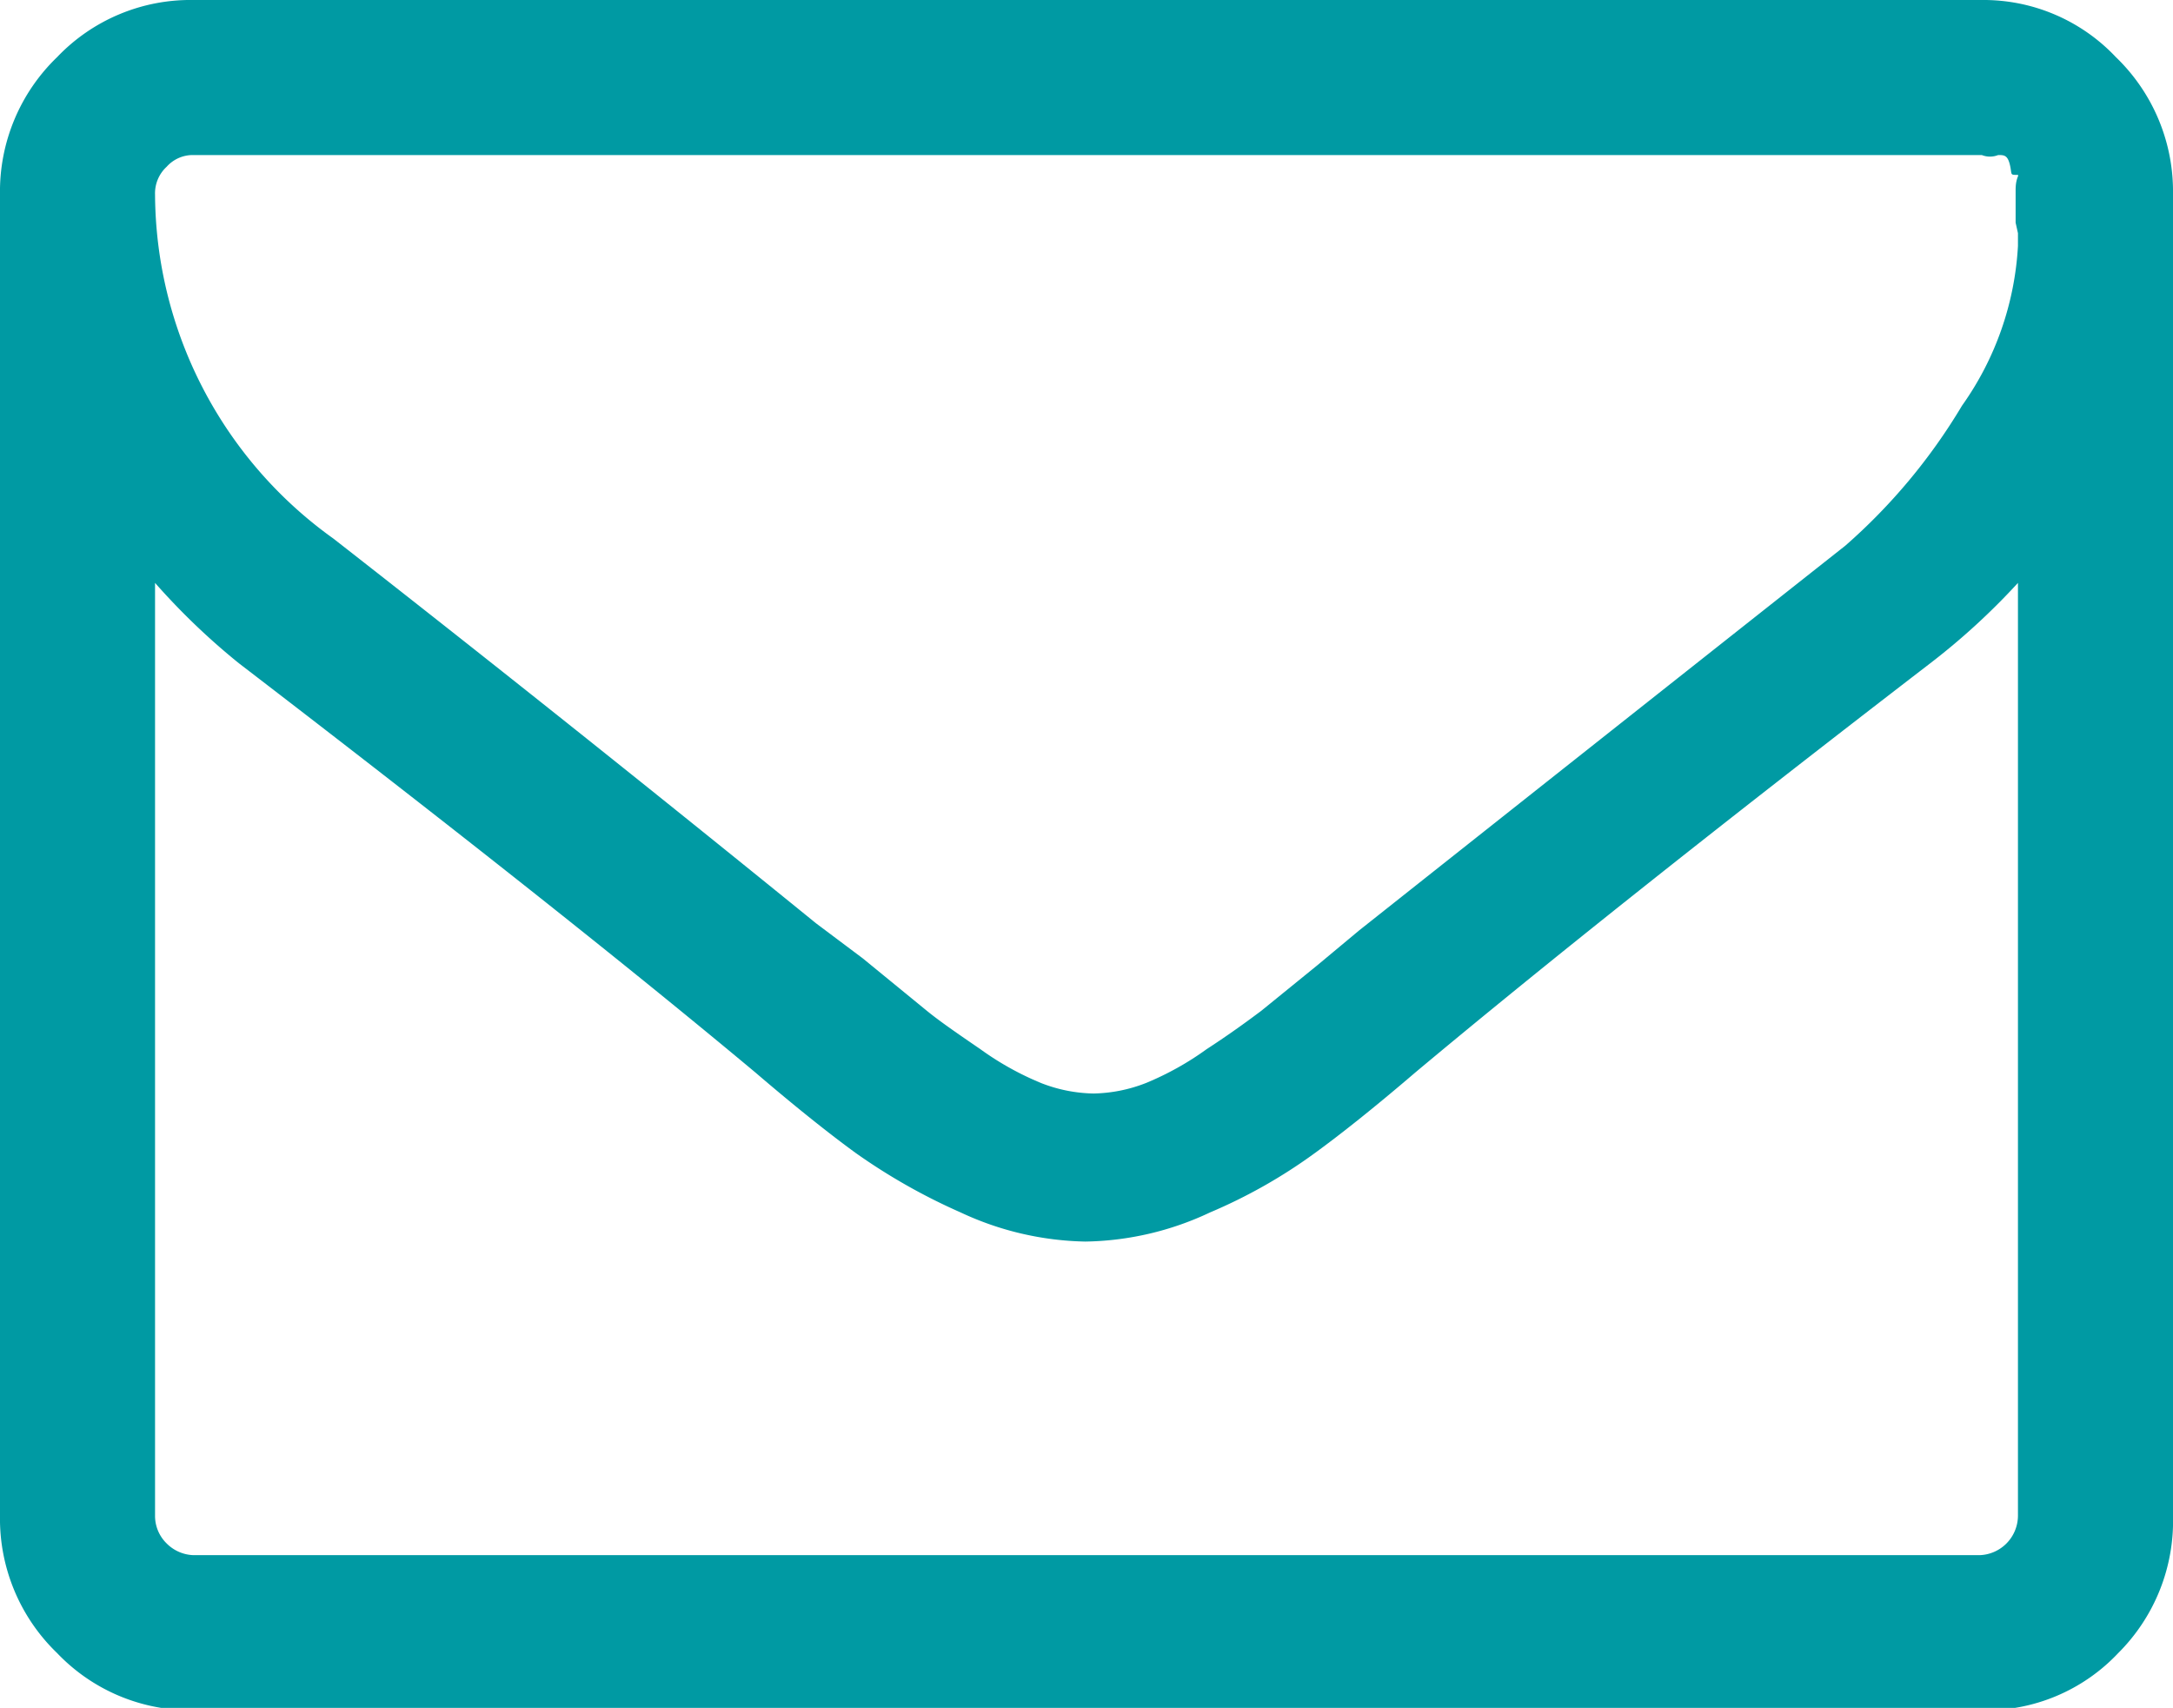 <svg xmlns="http://www.w3.org/2000/svg" viewBox="0 0 18.64 14.65"><defs><style>.cls-1{fill:#009aa3;}</style></defs><title>Asset 3</title><g id="Layer_2" data-name="Layer 2"><g id="ro"><path class="cls-1" d="M18.15.49A1.56,1.56,0,0,0,17,0H1.66A1.58,1.58,0,0,0,.49.49,1.6,1.6,0,0,0,0,1.67V13a1.6,1.6,0,0,0,.49,1.18,1.58,1.58,0,0,0,1.17.49H17a1.56,1.56,0,0,0,1.17-.49A1.6,1.6,0,0,0,18.64,13V1.67A1.6,1.6,0,0,0,18.15.49ZM17.31,13a.34.34,0,0,1-.33.34H1.66a.34.34,0,0,1-.23-.1.33.33,0,0,1-.1-.24V5a5.87,5.87,0,0,0,.72.69Q4.84,7.83,6.48,9.2c.35.3.64.53.86.69a5.14,5.14,0,0,0,.9.51,2.63,2.63,0,0,0,1.07.25h0a2.59,2.59,0,0,0,1.07-.25,4.49,4.49,0,0,0,.9-.51c.22-.16.51-.39.86-.69,1.1-.92,2.57-2.09,4.43-3.52A5.87,5.87,0,0,0,17.31,5Zm0-11v.11a2.61,2.61,0,0,1-.48,1.37,5,5,0,0,1-1,1.2q-2,1.58-4.17,3.3l-.36.3-.48.39c-.12.09-.27.2-.47.33a2.53,2.53,0,0,1-.52.29,1.29,1.29,0,0,1-.45.09h0a1.29,1.29,0,0,1-.45-.09,2.53,2.53,0,0,1-.52-.29c-.19-.13-.35-.24-.46-.33L7.4,8.22,7,7.92Q4.87,6.19,2.86,4.62A3.65,3.65,0,0,1,1.33,1.67a.31.31,0,0,1,.1-.24.3.3,0,0,1,.23-.1H17a.19.19,0,0,0,.14,0c.05,0,.08,0,.1.08s0,.09.05.09,0,0,0,.13v.28Z"/></g></g></svg>